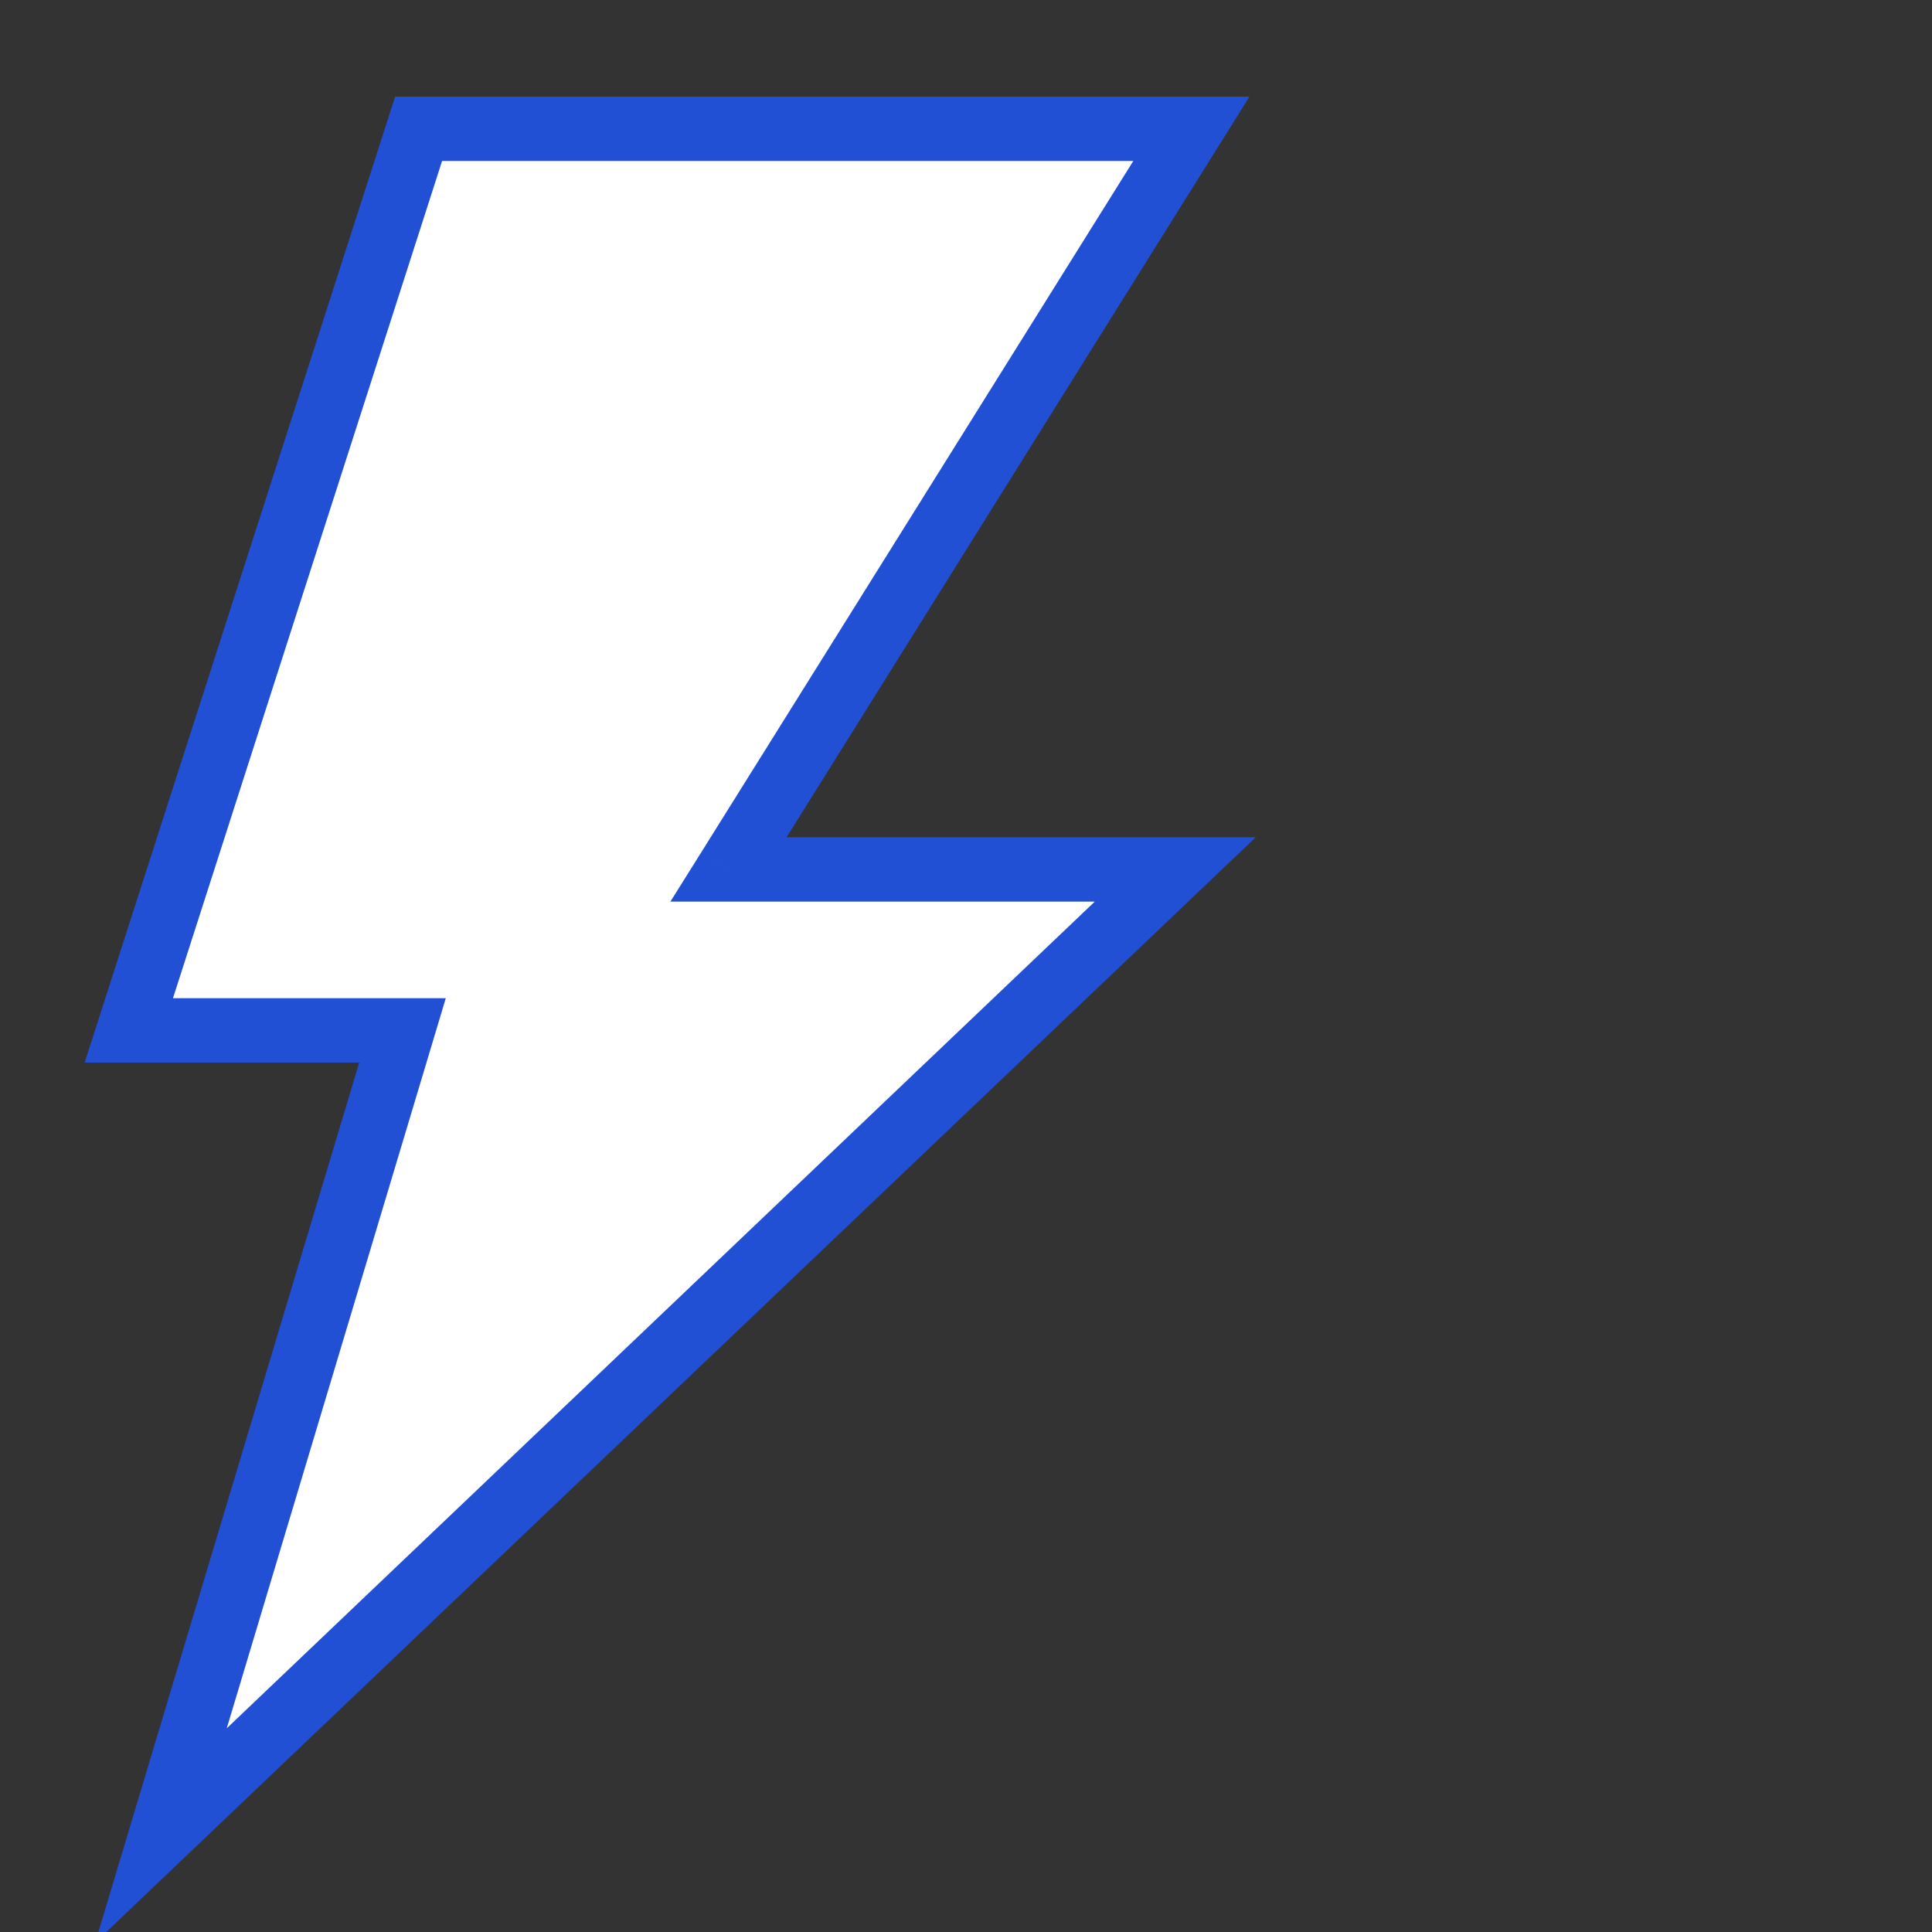 <svg width="30" height="30" viewBox="0 0 30 30" fill="none" xmlns="http://www.w3.org/2000/svg">
<rect x="0" y="0" width="30" height="30" fill="#333333" stroke="none"/>
<path fill-rule="evenodd" clip-rule="evenodd" d="M6.5 2H18.5L11.312 13.5H18.25L2.5 28.5L6.25 16H2L6.5 2Z" fill="white"/>
<path d="M18.5 2L18.924 2.265L19.402 1.5H18.5V2ZM6.5 2V1.5H6.136L6.024 1.847L6.5 2ZM11.312 13.5L10.889 13.235L10.41 14H11.312V13.5ZM18.25 13.5L18.595 13.862L19.5 13H18.25V13.5ZM2.5 28.5L2.021 28.356L1.479 30.163L2.845 28.862L2.5 28.5ZM6.25 16L6.729 16.144L6.922 15.5H6.25V16ZM2 16L1.524 15.847L1.314 16.5H2V16ZM18.5 1.5H6.5V2.5H18.5V1.5ZM11.736 13.765L18.924 2.265L18.076 1.735L10.889 13.235L11.736 13.765ZM18.25 13H11.312V14H18.25V13ZM2.845 28.862L18.595 13.862L17.905 13.138L2.155 28.138L2.845 28.862ZM5.771 15.856L2.021 28.356L2.979 28.644L6.729 16.144L5.771 15.856ZM2 16.5H6.25V15.5H2V16.5ZM6.024 1.847L1.524 15.847L2.476 16.153L6.976 2.153L6.024 1.847Z" fill="#2150D4"/>
</svg>

